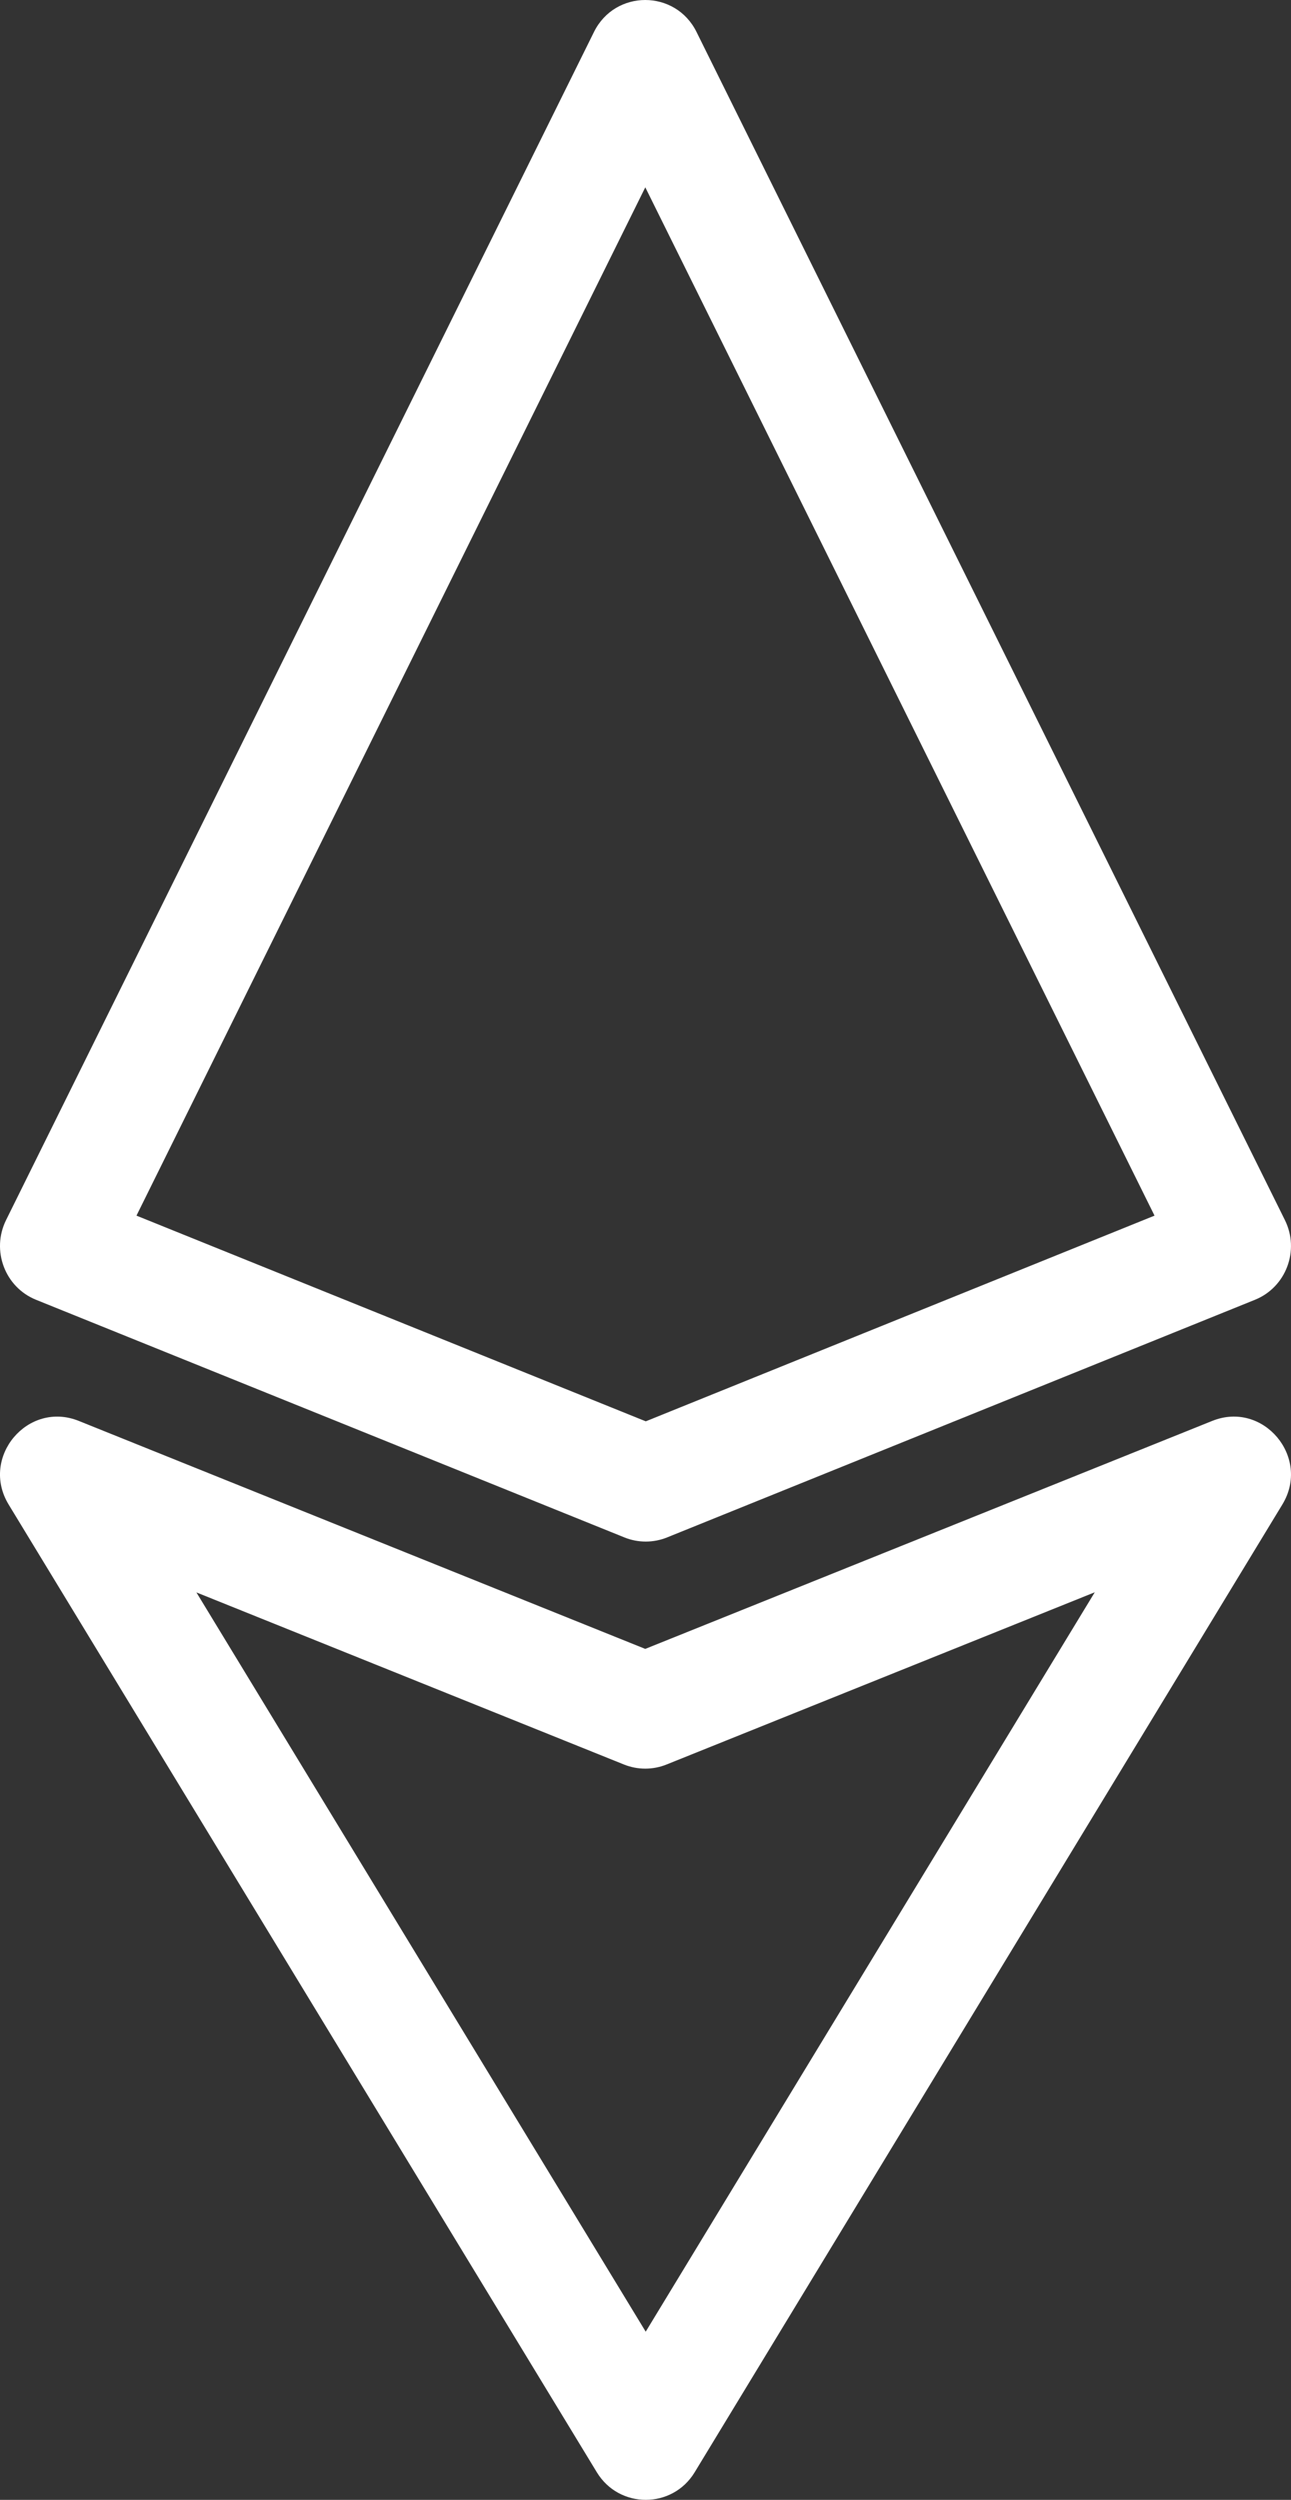 <svg width="31" height="60" viewBox="0 0 31 60" fill="none" xmlns="http://www.w3.org/2000/svg">
<rect x="0" y="0" width="31" height="60" fill="#333333" stroke="none"/>
<path d="M0.866 31.197L14.995 36.901C15.322 37.033 15.689 37.033 16.017 36.901L30.134 31.197C30.882 30.895 31.214 30.012 30.854 29.285L16.725 0.767C16.219 -0.255 14.77 -0.256 14.263 0.767L0.145 29.285C-0.214 30.012 0.118 30.895 0.866 31.197ZM15.495 4.496L27.723 29.177L15.506 34.114L3.277 29.177L15.495 4.496Z" fill="white"/>
<path d="M16.68 59.339L30.793 36.109C31.481 34.978 30.334 33.61 29.108 34.104L15.494 39.576L1.892 34.104C0.668 33.611 -0.482 34.976 0.207 36.11L14.332 59.339C14.868 60.22 16.144 60.221 16.68 59.339ZM14.983 42.351C15.311 42.483 15.677 42.483 16.005 42.351L26.288 38.217L15.505 55.964L4.716 38.22L14.983 42.351Z" fill="white"/>
</svg>
